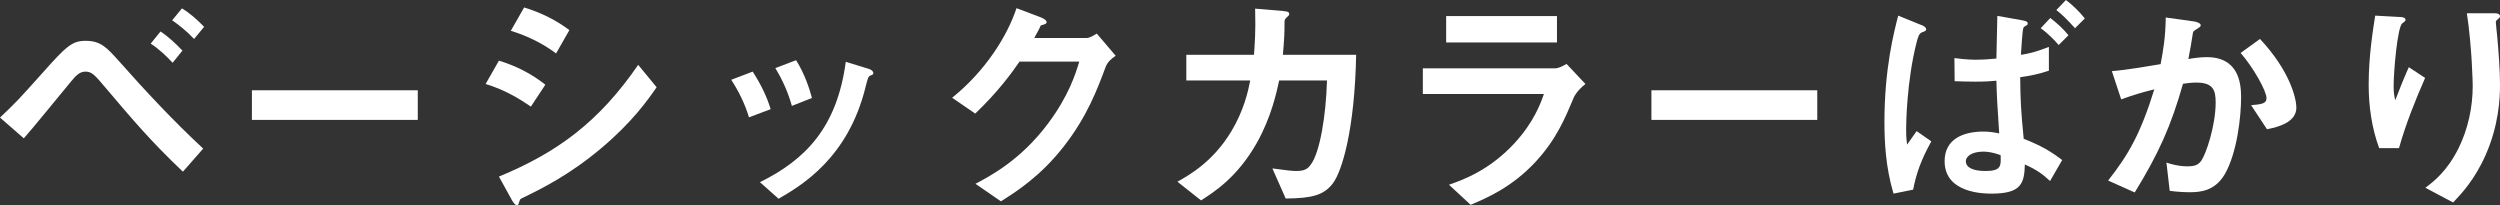 <?xml version="1.0" encoding="UTF-8"?><svg id="_イヤー_2" xmlns="http://www.w3.org/2000/svg" viewBox="0 0 692.388 56.854"><rect x="0" y="0" width="692.388" height="56.854" fill="#333333" stroke="none"/><defs><style>.cls-1{fill:#fff;}</style></defs><g id="design"><g><path class="cls-1" d="M50.651,47.55c-9.044-8.593-14.019-14.536-21.32-23.129-3.101-3.683-3.876-4.587-5.685-4.587-1.68,0-2.778,1.292-4.006,2.778-1.874,2.196-10.854,13.309-13.05,15.699L0,32.562c4.652-4.394,5.362-5.233,11.694-12.275,6.654-7.494,8.27-8.98,12.017-8.98,4.199,0,5.879,1.874,9.239,5.621,7.43,8.398,15.118,16.604,23.323,24.228l-5.621,6.396Zm-2.842-30.171c-1.68-1.809-4.006-4.005-6.073-5.298l2.713-3.359c2.003,1.292,4.264,3.359,6.073,5.298l-2.713,3.359Zm5.943-6.59c-2.132-2.261-4.458-4.07-6.073-5.168l2.713-3.295c2.067,1.228,4.135,3.036,6.138,5.104l-2.778,3.359Z"/><path class="cls-1" d="M69.769,33.207v-8.204h45.935v8.204h-45.935Z"/><path class="cls-1" d="M147.032,29.525c-3.037-2.067-7.042-4.588-12.534-6.268l3.683-6.46c4.845,1.485,8.98,3.618,12.856,6.654l-4.005,6.073Zm19.511,11.499c-8.851,7.43-16.281,11.112-22.16,13.955-.258,.129-.388,.323-.517,.711-.258,.904-.388,1.163-.646,1.163-.646,0-1.356-1.228-1.615-1.745l-3.424-6.202c16.281-6.719,27.716-15.182,38.569-30.945l5.104,6.202c-2.455,3.553-6.784,9.69-15.312,16.861Zm-12.534-26.229c-3.812-2.843-7.946-4.846-12.533-6.267l3.683-6.461c4.91,1.486,8.98,3.618,12.533,6.267l-3.683,6.461Z"/><path class="cls-1" d="M207.432,32.497c-1.098-3.683-2.778-7.106-4.91-10.401l5.943-2.262c2.197,3.424,3.876,6.784,4.975,10.401l-6.008,2.262Zm33.595-11.564c-.582,.323-.646,.581-1.292,3.101-4.846,19.834-17.896,27.394-24.098,31.011l-5.168-4.587c12.534-6.202,21.32-15.053,23.775-33.336l6.332,1.938c.84,.259,1.292,.711,1.292,1.163,0,.388-.129,.452-.84,.711Zm-21.708,8.398c-1.098-3.876-2.584-7.171-4.587-10.466l5.75-2.197c2.391,3.812,3.683,7.817,4.394,10.467l-5.556,2.196Z"/><path class="cls-1" d="M306.209,18.542c-2.326,6.267-5.168,13.761-11.5,21.901-6.525,8.398-13.374,12.728-17.508,15.312l-7.042-4.846c4.006-2.132,12.534-6.525,20.222-16.861,5.556-7.495,7.494-13.503,8.528-16.992h-16.539c-2.196,3.166-5.75,8.141-12.275,14.407l-6.396-4.393c9.239-7.43,15.247-17.057,17.831-24.809l6.654,2.52c.388,.129,1.68,.71,1.68,1.356,0,.517-.711,.646-1.615,.904-.388,.97-1.163,2.262-1.809,3.489h14.472c.775,0,1.809-.582,2.843-1.228l5.233,6.137c-1.292,.905-2.261,1.745-2.778,3.102Z"/><path class="cls-1" d="M369.194,50.716c-2.52,3.359-5.814,4.199-13.115,4.264l-3.682-8.334c4.199,.581,5.556,.711,6.589,.711,2.261,0,3.166-.518,4.07-1.81,2.52-3.359,4.199-13.696,4.458-23.258h-13.244c-.711,3.295-2.197,10.208-6.202,17.314-5.427,9.562-11.888,13.632-15.441,15.893l-6.525-5.168c3.554-2.003,9.885-5.621,14.924-13.955,3.488-5.814,4.651-11.112,5.233-14.084h-17.702v-7.106h18.736c.194-2.714,.517-6.267,.323-12.792l7.624,.646c1.745,.13,1.809,.453,1.809,.841,0,.322-.064,.387-.71,.969-.582,.581-.582,.646-.582,1.551,0,2.713-.064,4.264-.452,8.786h20.286c-.388,20.609-3.876,32.109-6.396,35.533Z"/><path class="cls-1" d="M435.926,26.876c-2.455,5.814-4.845,11.693-10.66,17.961-6.59,7.106-13.697,10.078-17.96,11.887l-6.008-5.556c3.876-1.356,11.112-3.941,18.089-11.436,5.427-5.879,7.3-11.112,8.205-13.696h-33.53v-7.106h36.631c1.034,0,2.39-.775,3.166-1.228l5.233,5.556c-2.261,1.81-2.972,3.23-3.166,3.618Zm-35.404-15.117V4.458h30.688v7.301h-30.688Z"/><path class="cls-1" d="M457.369,33.207v-8.204h45.935v8.204h-45.935Z"/><path class="cls-1" d="M530.82,36.309l4.07,2.843c-2.907,5.232-4.199,9.045-5.039,13.373l-5.427,1.099c-2.196-7.301-2.52-14.407-2.52-19.834,0-14.859,2.649-24.938,3.812-29.46l6.202,2.52c.129,0,1.55,.581,1.55,1.228,0,.452-.323,.581-1.228,.904-.775,.323-1.034,1.292-1.421,2.713-2.778,10.854-2.907,22.741-2.907,24.099,0,2.261,.129,3.165,.258,4.264l2.649-3.747Zm36.631-16.733c-2.648,.905-5.168,1.422-7.946,1.81,.064,6.525,.194,9.045,.969,17.056,4.781,1.874,7.43,3.424,10.66,5.879l-3.359,5.814c-1.809-1.68-3.489-3.036-6.978-4.587-.129,5.427-1.163,8.076-9.239,8.076-1.874,0-12.985,0-12.985-8.98,0-6.073,5.039-8.205,10.789-8.205,1.486,0,2.843,.194,4.329,.518-.582-8.787-.646-9.95-.775-14.602-1.357,.13-3.101,.259-5.879,.259-1.938,0-4.07-.064-5.686-.129l-.064-6.396c3.424,.452,5.427,.452,6.008,.452,2.067,0,4.264-.193,5.621-.323,.064-3.165,.194-8.851,.258-11.822l6.913,1.228c1.421,.258,1.486,.517,1.486,.904,0,.129,0,.259-.129,.388-.129,.064-.71,.388-.84,.517-.388,.323-.452,1.034-.904,7.753,2.067-.323,3.747-.646,7.752-2.196v6.589Zm-18.154,22.419c-2.972,0-4.846,1.163-4.846,2.713,0,1.486,1.615,2.649,5.427,2.649,4.394,0,4.329-1.422,4.2-4.394-2.261-.84-3.876-.969-4.781-.969Zm20.867-29.525c-1.098-1.292-2.972-3.229-4.975-4.651l2.649-2.843c1.874,1.422,3.618,3.037,5.04,4.781l-2.714,2.713Zm4.522-4.651c-1.938-2.196-3.812-4.006-5.168-5.039l2.649-2.778c1.874,1.422,3.683,3.166,5.233,5.104l-2.714,2.713Z"/><path class="cls-1" d="M616.159,48.261c-2.778,4.716-6.913,4.975-9.691,4.975-1.745,0-3.748-.129-5.556-.388l-.905-7.817c1.421,.452,3.295,1.034,5.815,1.034,1.938,0,2.972-.323,3.876-1.615,1.228-1.745,3.941-9.562,3.941-16.087,0-3.425-.71-5.492-5.362-5.492-1.163,0-2.455,.13-3.682,.323-3.36,11.823-6.784,19.382-13.374,30.106l-7.365-3.295c5.686-7.235,8.98-12.985,12.792-25.261-3.166,.775-5.814,1.551-9.174,2.778l-2.584-7.817c4.716-.388,10.66-1.486,13.503-1.938,.775-4.135,1.356-7.559,1.421-12.921l7.882,1.099c.517,.064,1.809,.452,1.809,1.033,0,.259-.129,.452-.84,.904-1.163,.711-1.292,.775-1.356,1.422-.323,2.325-.775,4.587-1.228,7.042,1.421-.259,3.359-.518,5.104-.518,8.787,0,9.497,7.172,9.497,11.112,0,5.362-1.098,15.377-4.522,21.32Zm11.693-12.469l-4.393-6.654c2.778-.259,4.264-.388,4.264-1.938,0-2.003-3.618-8.464-7.171-12.533l5.362-3.877c8.463,9.045,10.078,16.669,10.078,18.994,0,3.683-4.005,5.233-8.14,6.009Z"/><path class="cls-1" d="M664.414,41.024h-5.491c-2.067-5.62-2.907-11.629-2.907-17.572,0-7.946,1.228-15.44,1.809-19.123l7.042,.388c.388,0,1.356,.129,1.356,.774,0,.453-.646,.711-.904,.97-1.357,1.098-2.391,13.438-2.391,17.314,0,1.873,.129,2.584,.452,4.005,.84-2.196,2.132-5.556,3.748-9.174l4.522,2.972c-2.778,6.332-5.362,12.792-7.236,19.446Zm24.034,1.81c-3.037,6.912-6.719,10.789-9.045,13.244l-7.688-4.07c2.326-1.744,6.008-4.587,9.174-10.918,2.649-5.362,3.941-11.371,3.941-17.314,0-.711-.194-10.66-1.615-20.093h7.817c.194,0,1.357,0,1.357,.84,0,.582-1.163,.969-1.163,1.551,0,.581,.323,3.295,.388,3.94,.388,4.522,.775,9.304,.775,13.567,0,3.877-.388,11.177-3.941,19.253Z"/></g></g></svg>